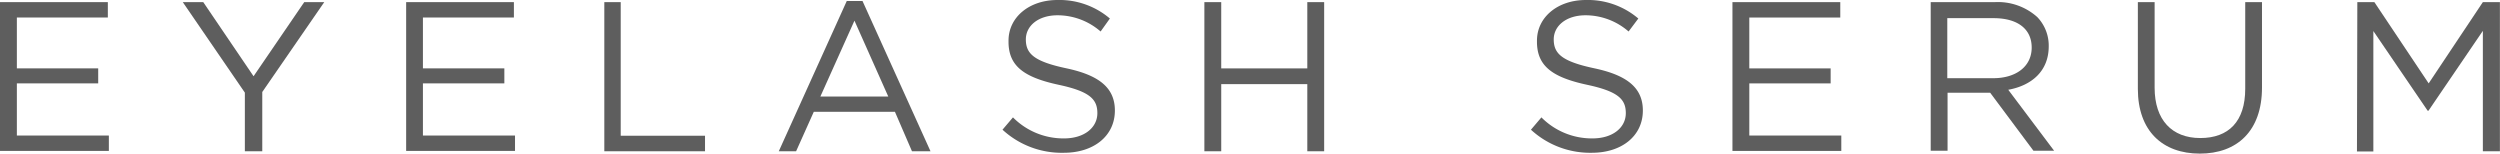 <svg xmlns="http://www.w3.org/2000/svg" viewBox="0 0 269.85 16.58"><defs><style>.cls-1{fill:#5e5e5e;}</style></defs><title>アセット 5</title><g id="レイヤー_2" data-name="レイヤー 2"><g id="レイヤー_2-2" data-name="レイヤー 2"><path class="cls-1" d="M0,.23H11.64V1.89H1.82V7.38H10.6V9H1.82v5.63h9.93v1.66H0Z"/><path class="cls-1" d="M26.43,10,19.73.23h2.21l5.43,8,5.47-8H35l-6.69,9.7v6.4H26.43Z"/><path class="cls-1" d="M43.84.23H55.47V1.89H45.65V7.38h8.79V9H45.65v5.63h9.94v1.66H43.84Z"/><path class="cls-1" d="M65.23.23H67V14.65H76.1v1.68H65.23Z"/><path class="cls-1" d="M91.4.11h1.7l7.34,16.22h-2L96.6,12.07H87.84l-1.91,4.26H84.06Zm4.48,10.31L92.23,2.23l-3.68,8.19Z"/><path class="cls-1" d="M108.21,14l1.13-1.33a7.66,7.66,0,0,0,5.52,2.27c2.16,0,3.59-1.15,3.59-2.73v0c0-1.49-.81-2.34-4.19-3.06-3.7-.8-5.4-2-5.4-4.64V4.39c0-2.53,2.23-4.39,5.29-4.39a8.39,8.39,0,0,1,5.65,2l-1,1.4a7.08,7.08,0,0,0-4.65-1.75c-2.09,0-3.42,1.15-3.42,2.6v0c0,1.51.82,2.37,4.36,3.12s5.25,2.1,5.25,4.56v0c0,2.76-2.3,4.56-5.5,4.56A9.43,9.43,0,0,1,108.21,14Z"/><path class="cls-1" d="M130,.23h1.82V7.38h9.29V.23h1.82v16.1h-1.82V9.08h-9.29v7.25H130Z"/><path class="cls-1" d="M165.25,14l1.13-1.33a7.66,7.66,0,0,0,5.52,2.27c2.16,0,3.59-1.15,3.59-2.73v0c0-1.49-.81-2.34-4.19-3.06-3.7-.8-5.4-2-5.4-4.64V4.39c0-2.53,2.23-4.39,5.29-4.39a8.39,8.39,0,0,1,5.65,2l-1.05,1.4a7.08,7.08,0,0,0-4.65-1.75c-2.09,0-3.43,1.15-3.43,2.6v0c0,1.51.83,2.37,4.37,3.12s5.25,2.1,5.25,4.56v0c0,2.76-2.3,4.56-5.5,4.56A9.43,9.43,0,0,1,165.25,14Z"/><path class="cls-1" d="M187,.23h11.64V1.89h-9.82V7.38h8.78V9h-8.78v5.63h9.93v1.66H187Z"/><path class="cls-1" d="M208.4.23h6.92a6.36,6.36,0,0,1,4.58,1.61A4.45,4.45,0,0,1,221.14,5v0c0,2.67-1.84,4.23-4.37,4.69l4.95,6.58h-2.23l-4.67-6.26h-4.6v6.26H208.4Zm6.76,8.21c2.42,0,4.14-1.24,4.14-3.31v0c0-2-1.52-3.17-4.11-3.17h-5V8.44Z"/><path class="cls-1" d="M230.76,9.59V.23h1.81V9.47c0,3.48,1.87,5.43,4.93,5.43s4.85-1.79,4.85-5.31V.23h1.81V9.45c0,4.69-2.69,7.13-6.71,7.13S230.76,14.14,230.76,9.59Z"/><path class="cls-1" d="M254.45.23h1.84L262.15,9,268,.23h1.84v16.1H268v-13l-5.87,8.62h-.09l-5.86-8.6v13h-1.77Z"/></g></g></svg>